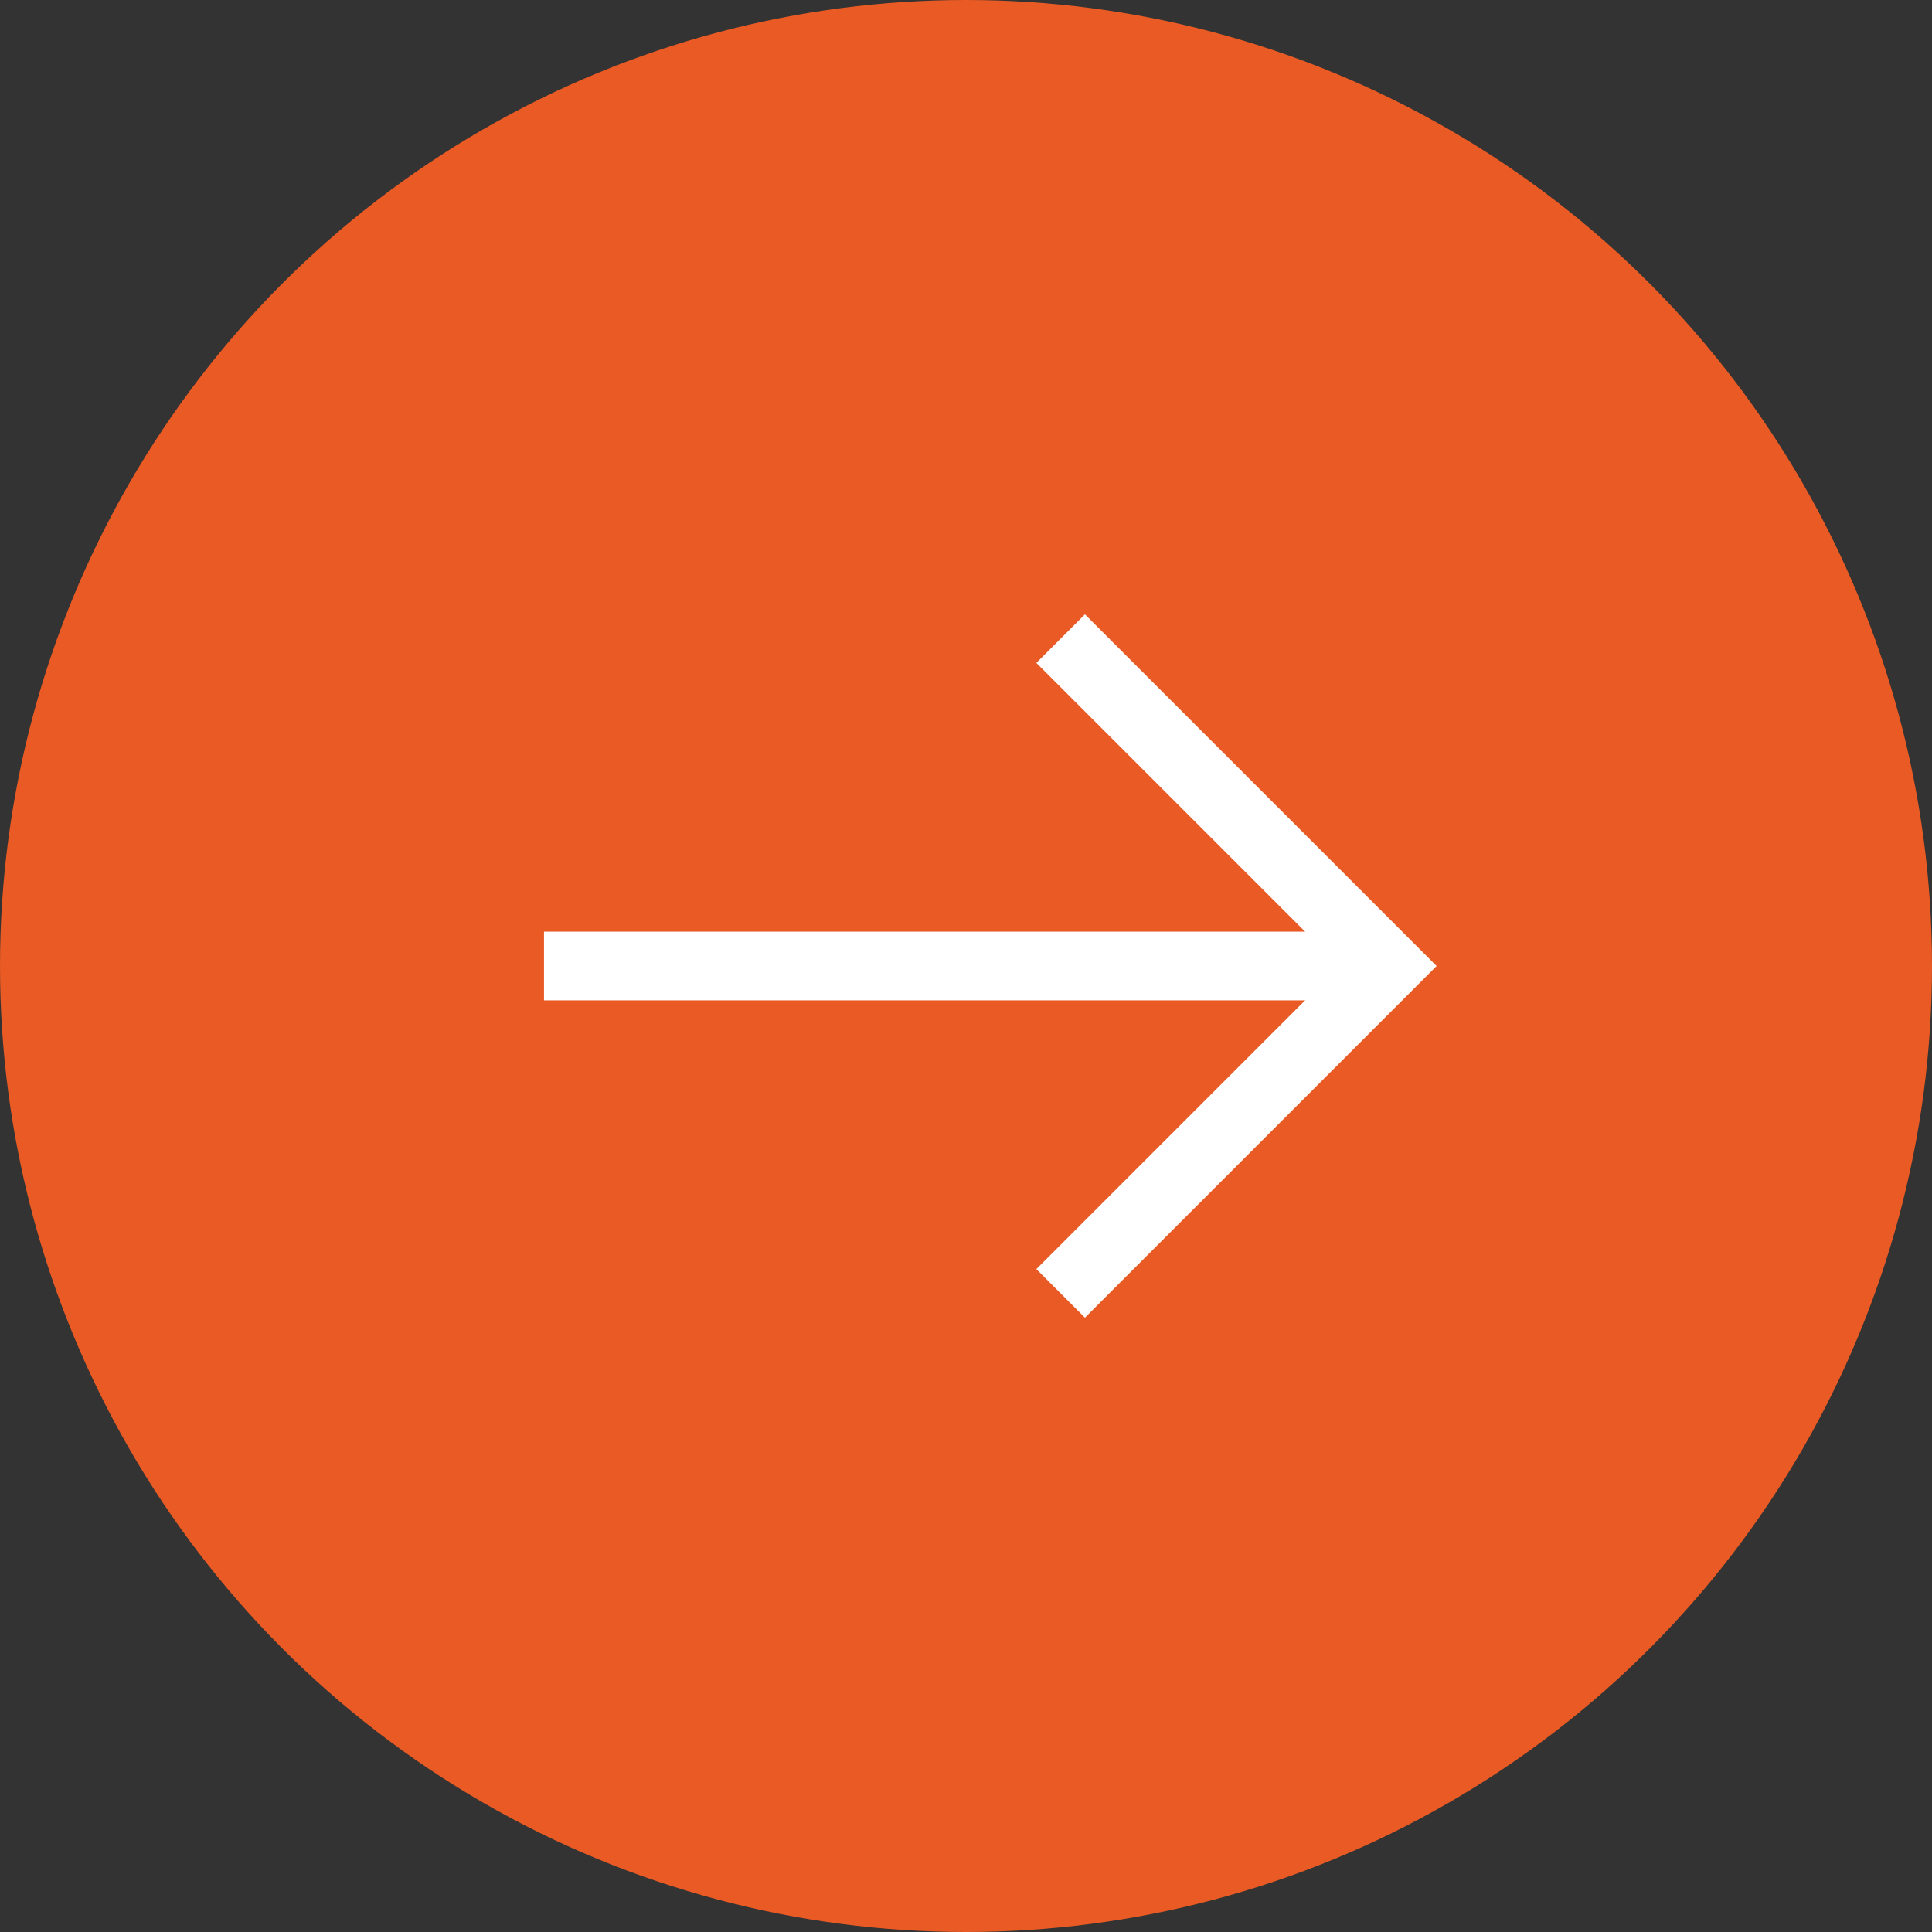 <?xml version="1.0" encoding="UTF-8"?><svg xmlns="http://www.w3.org/2000/svg" viewBox="0 0 27.56 27.56"><rect x="0" y="0" width="27.56" height="27.56" fill="#333333" stroke="none"/><defs><style>.d{fill:#e95a24;}.e{fill:none;stroke:#fff;stroke-miterlimit:10;stroke-width:.98px;}</style></defs><g id="a"/><g id="b"><g id="c"><g><circle class="d" cx="13.78" cy="13.78" r="13.78"/><g><line class="e" x1="7.76" y1="13.78" x2="19.74" y2="13.78"/><polyline class="e" points="15.13 9.11 19.8 13.78 15.13 18.45"/></g></g></g></g></svg>